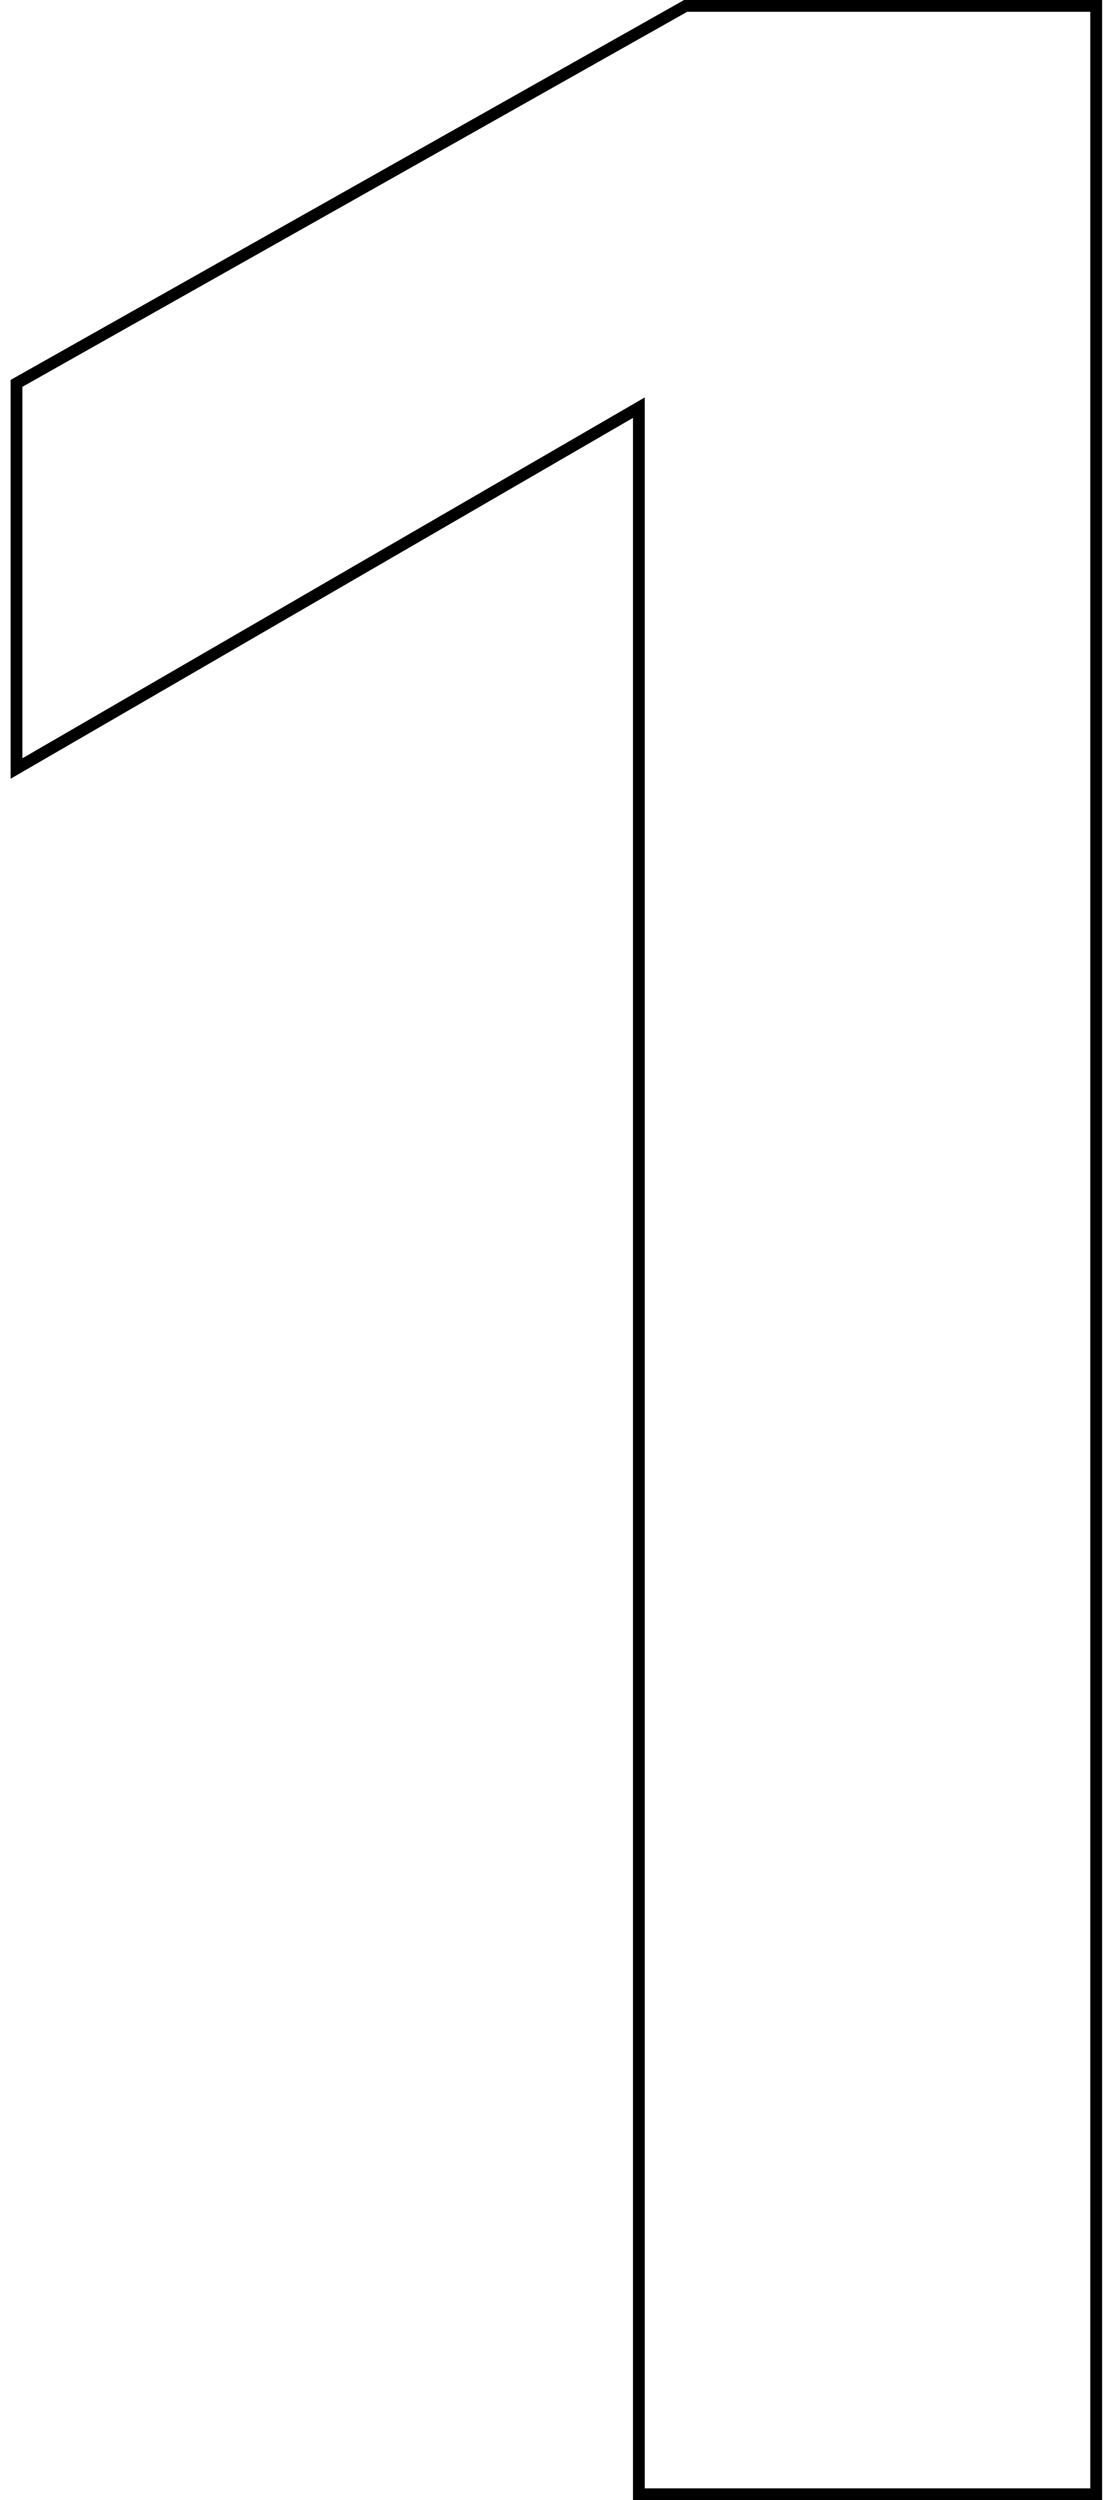 <?xml version="1.0" encoding="UTF-8"?> <svg xmlns="http://www.w3.org/2000/svg" width="94" height="212" viewBox="0 0 94 212" fill="none"> <path d="M58.3 0.5H58.169L58.055 0.564L1.655 32.364L1.4 32.508V32.8V64.3V65.168L2.151 64.733L54.2 34.568V211V211.5H54.7H92.5H93V211V1V0.5H92.5H58.3Z" stroke="black"></path> </svg> 